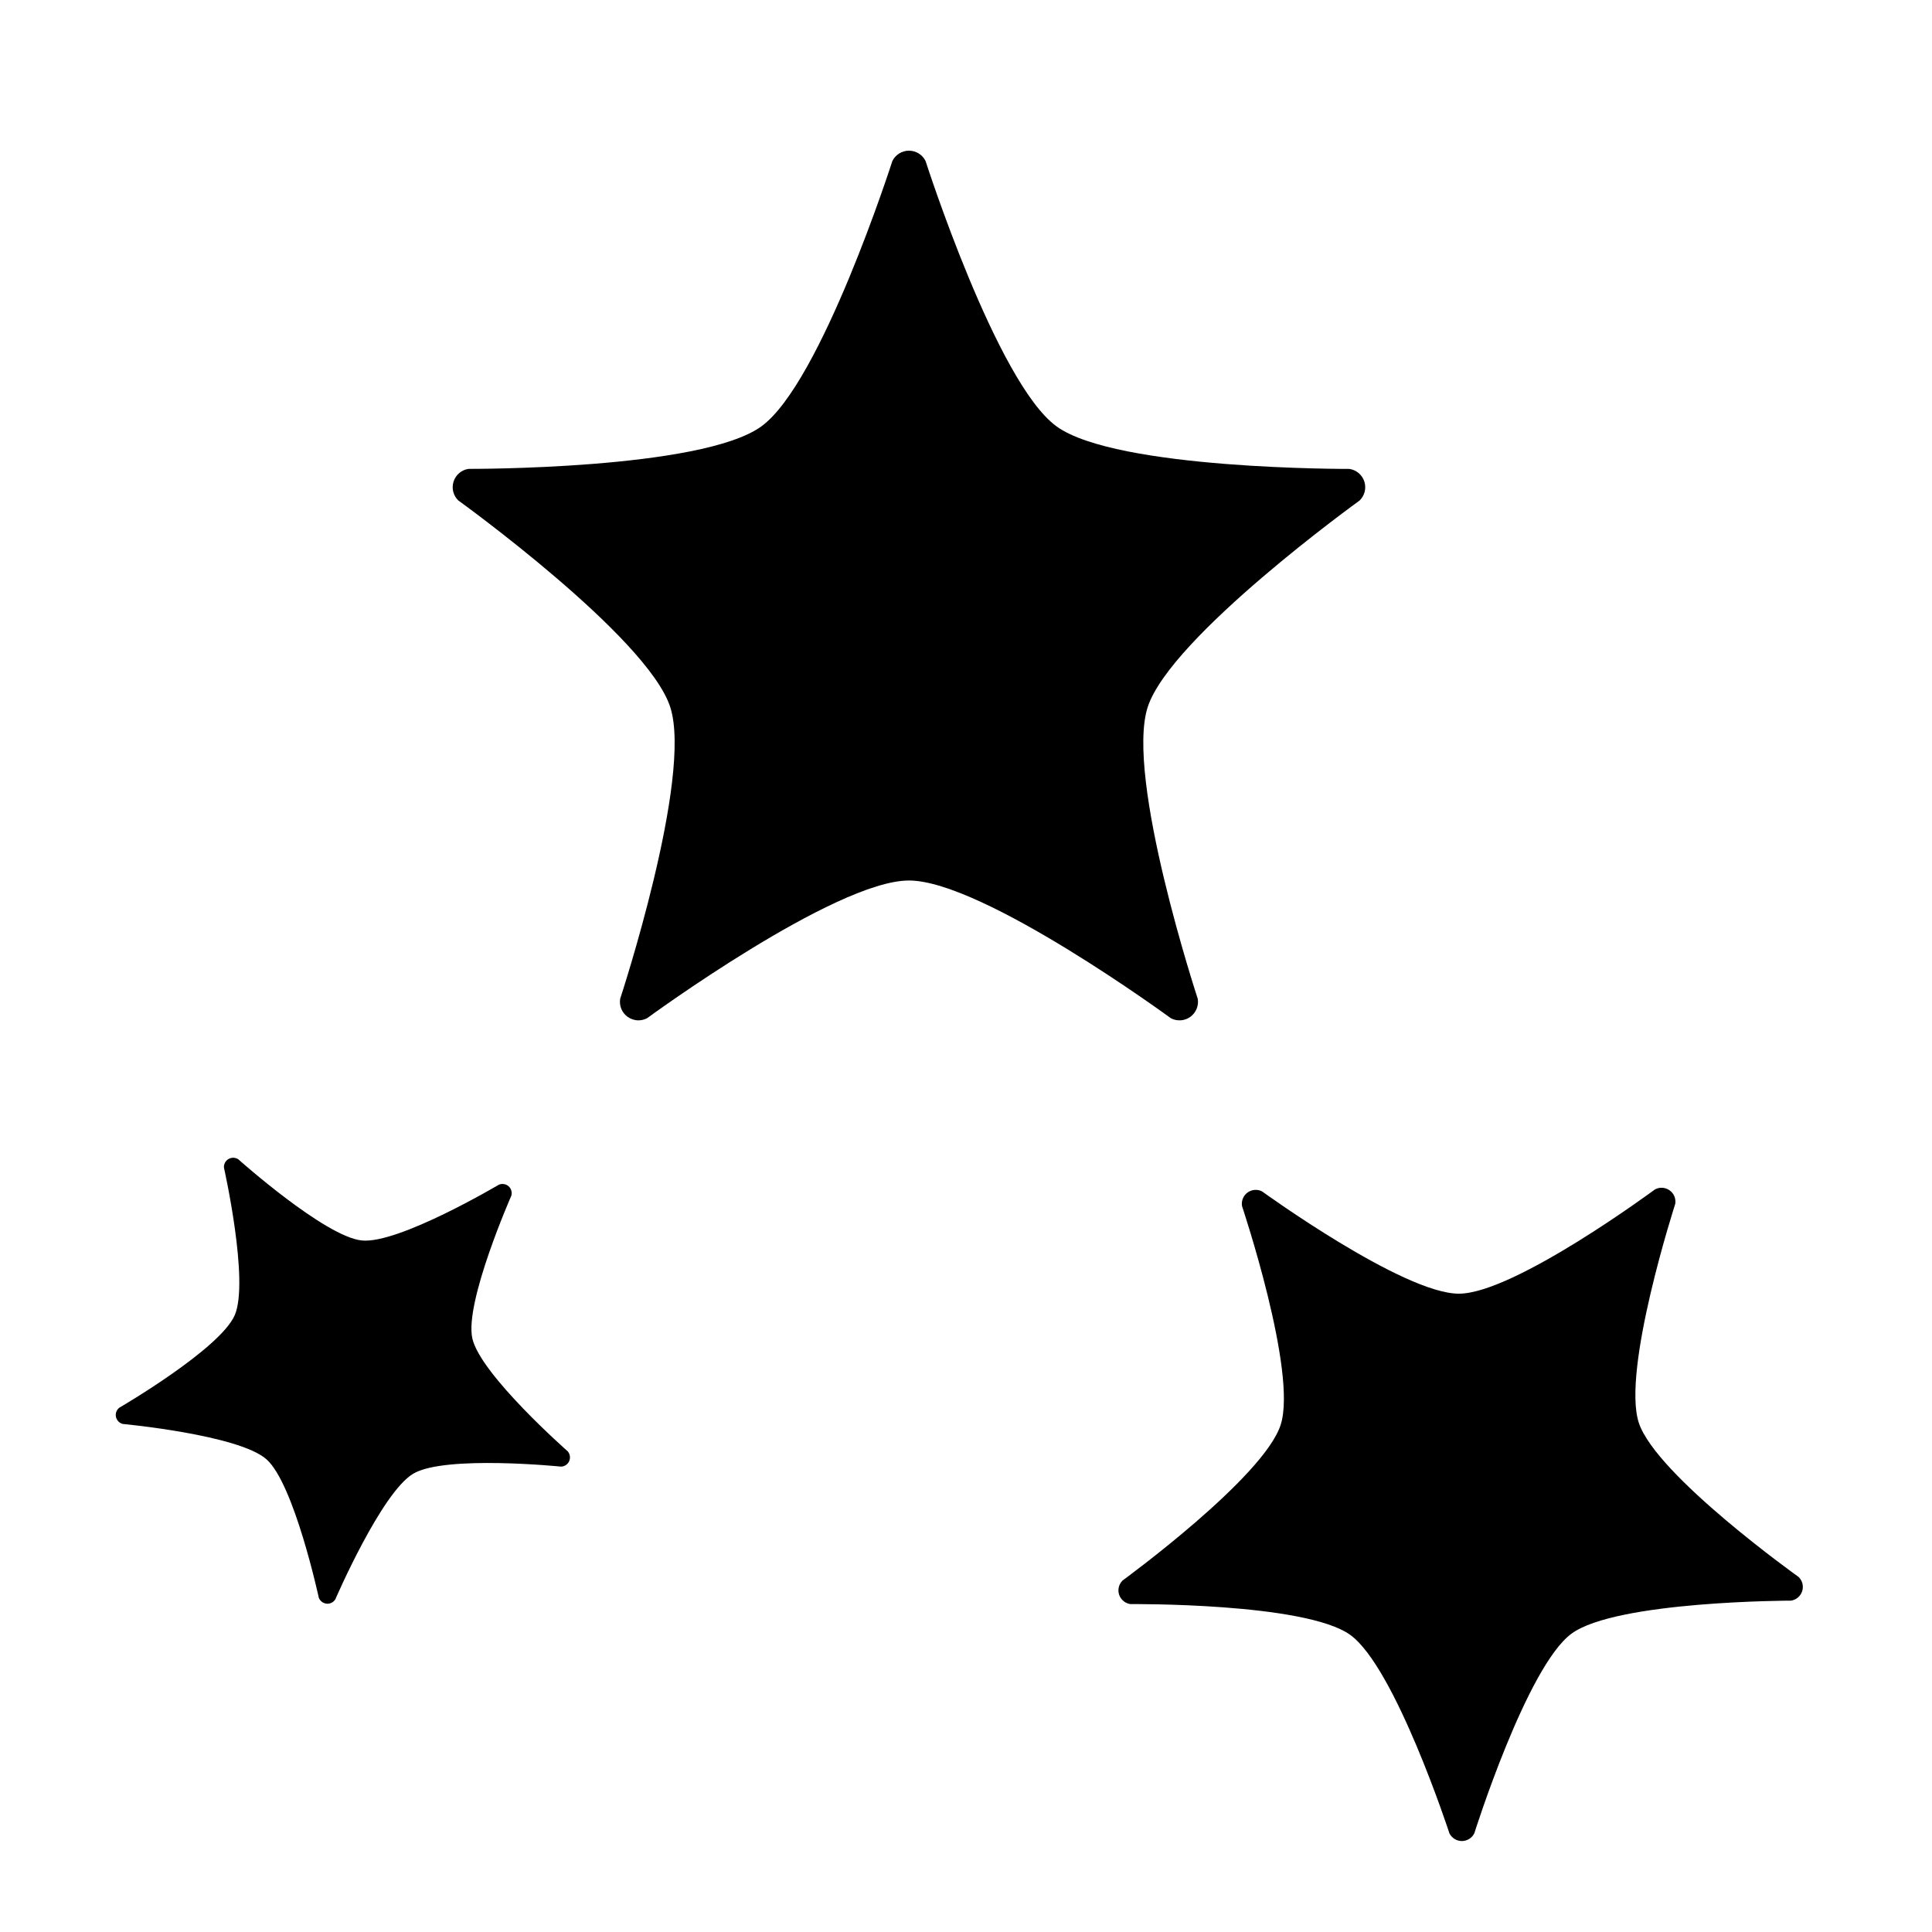 <?xml version="1.0" encoding="UTF-8"?>
<!-- The Best Svg Icon site in the world: iconSvg.co, Visit us! https://iconsvg.co -->
<svg fill="#000000" width="800px" height="800px" version="1.1" viewBox="144 144 512 512" xmlns="http://www.w3.org/2000/svg">
 <path d="m459.46 413.47c1.512-1.098 2.266-2.957 1.953-4.793 0 0-19.305-58.66-13.254-77.309 6.062-18.637 56.16-54.734 56.16-54.734 1.336-1.305 1.812-3.254 1.246-5.027-0.586-1.777-2.117-3.066-3.961-3.34 0 0-61.75 0.246-77.613-11.273-15.859-11.523-34.707-70.332-34.707-70.332-0.828-1.672-2.527-2.731-4.398-2.731-1.863 0-3.57 1.062-4.398 2.734 0 0-18.848 58.801-34.707 70.32-15.859 11.527-77.613 11.273-77.613 11.273-1.848 0.266-3.379 1.562-3.961 3.34-0.574 1.777-0.098 3.723 1.246 5.027 0 0 50.098 36.094 56.16 54.734 6.062 18.652-13.254 77.305-13.254 77.305-0.316 1.84 0.438 3.699 1.949 4.797 0.855 0.613 1.863 0.941 2.883 0.941 0.781 0 1.566-0.195 2.281-0.559 0 0 49.812-36.5 69.414-36.5 19.613 0 69.41 36.5 69.41 36.5 1.652 0.867 3.652 0.73 5.164-0.375zm162.14 152.2c0.418-1.34 0.055-2.797-0.953-3.762 0 0-37.715-26.875-42.34-40.84-4.606-13.961 9.648-58.023 9.648-58.023 0.23-1.379-0.336-2.766-1.484-3.586-1.133-0.816-2.641-0.922-3.875-0.262 0 0-37.211 27.57-51.922 27.641-14.699 0.086-52.199-27.094-52.199-27.094-1.246-0.656-2.742-0.527-3.875 0.297-1.129 0.836-1.688 2.227-1.445 3.606 0 0 14.715 43.906 10.246 57.914-4.473 14.012-41.902 41.281-41.902 41.281-0.996 0.984-1.359 2.445-0.922 3.773 0.25 0.746 0.727 1.375 1.355 1.828 0.48 0.344 1.031 0.57 1.633 0.66 0 0 46.309-0.422 58.25 8.152 11.941 8.578 26.301 52.609 26.301 52.609 0.637 1.254 1.91 2.035 3.309 2.031 1.406-0.012 2.676-0.805 3.289-2.066 0 0 13.906-44.176 25.754-52.895 11.848-8.695 58.164-8.746 58.164-8.746 1.398-0.211 2.535-1.184 2.969-2.519zm-345.37-107.73s-26.555 15.75-36.316 14.801c-9.758-0.953-32.77-21.52-32.77-21.52-0.781-0.516-1.785-0.539-2.594-0.066-0.805 0.473-1.266 1.359-1.199 2.289 0 0 6.769 30.121 2.848 39.109-3.91 8.984-30.598 24.516-30.598 24.516-0.742 0.586-1.062 1.527-0.867 2.438 0.211 0.918 0.906 1.633 1.812 1.855 0 0 30.742 2.867 38.078 9.371 7.34 6.516 13.859 36.676 13.859 36.676 0.336 0.875 1.133 1.484 2.066 1.582 0.52 0.047 1.043-0.074 1.477-0.328 0.336-0.195 0.621-0.484 0.84-0.828 0 0 12.227-28.348 20.68-33.312 8.453-4.969 39.16-1.855 39.16-1.855 0.941-0.039 1.758-0.609 2.137-1.461 0.371-0.855 0.227-1.855-0.371-2.578 0 0-23.18-20.379-25.301-29.957-2.102-9.562 10.348-37.824 10.348-37.824 0.242-0.898-0.039-1.859-0.734-2.484-0.699-0.598-1.688-0.773-2.555-0.422z"/>
</svg>